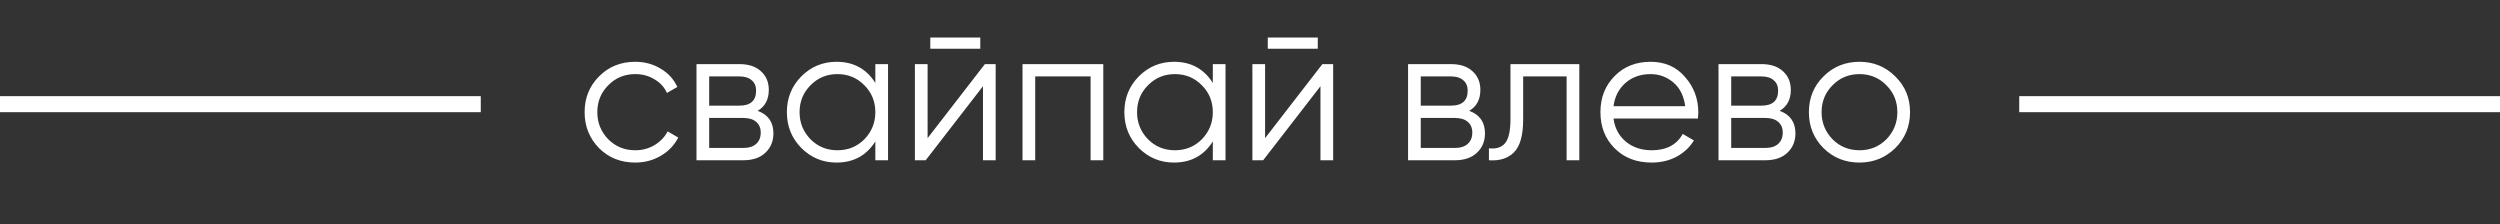 <?xml version="1.0" encoding="UTF-8"?> <svg xmlns="http://www.w3.org/2000/svg" width="156" height="14" viewBox="0 0 156 14" fill="none"><rect x="0" y="0" width="156" height="14" fill="#333333" stroke="none"/><line y1="6.5" x2="30" y2="6.5" stroke="white"></line><line x1="126" y1="6.5" x2="156" y2="6.5" stroke="white"></line><path d="M39.636 10.144C38.732 10.144 37.98 9.844 37.38 9.244C36.78 8.628 36.48 7.88 36.48 7C36.48 6.112 36.78 5.368 37.38 4.768C37.98 4.16 38.732 3.856 39.636 3.856C40.228 3.856 40.76 4 41.232 4.288C41.704 4.568 42.048 4.948 42.264 5.428L41.616 5.8C41.456 5.44 41.196 5.156 40.836 4.948C40.484 4.732 40.084 4.624 39.636 4.624C38.972 4.624 38.412 4.856 37.956 5.32C37.5 5.776 37.272 6.336 37.272 7C37.272 7.656 37.5 8.22 37.956 8.692C38.412 9.148 38.972 9.376 39.636 9.376C40.076 9.376 40.472 9.272 40.824 9.064C41.184 8.856 41.464 8.568 41.664 8.2L42.324 8.584C42.076 9.064 41.712 9.444 41.232 9.724C40.752 10.004 40.22 10.144 39.636 10.144ZM47.277 6.916C47.933 7.156 48.261 7.624 48.261 8.32C48.261 8.816 48.093 9.22 47.757 9.532C47.429 9.844 46.969 10 46.377 10H43.461V4H46.137C46.713 4 47.161 4.148 47.481 4.444C47.809 4.74 47.973 5.128 47.973 5.608C47.973 6.208 47.741 6.644 47.277 6.916ZM46.137 4.768H44.253V6.592H46.137C46.833 6.592 47.181 6.28 47.181 5.656C47.181 5.376 47.089 5.16 46.905 5.008C46.729 4.848 46.473 4.768 46.137 4.768ZM44.253 9.232H46.377C46.729 9.232 46.997 9.148 47.181 8.98C47.373 8.812 47.469 8.576 47.469 8.272C47.469 7.984 47.373 7.76 47.181 7.6C46.997 7.44 46.729 7.36 46.377 7.36H44.253V9.232ZM54.621 5.176V4H55.413V10H54.621V8.824C54.069 9.704 53.261 10.144 52.197 10.144C51.341 10.144 50.609 9.84 50.001 9.232C49.401 8.624 49.101 7.88 49.101 7C49.101 6.12 49.401 5.376 50.001 4.768C50.609 4.16 51.341 3.856 52.197 3.856C53.261 3.856 54.069 4.296 54.621 5.176ZM50.577 8.692C51.033 9.148 51.593 9.376 52.257 9.376C52.921 9.376 53.481 9.148 53.937 8.692C54.393 8.22 54.621 7.656 54.621 7C54.621 6.336 54.393 5.776 53.937 5.32C53.481 4.856 52.921 4.624 52.257 4.624C51.593 4.624 51.033 4.856 50.577 5.32C50.121 5.776 49.893 6.336 49.893 7C49.893 7.656 50.121 8.22 50.577 8.692ZM61.17 3.04H58.05V2.344H61.17V3.04ZM57.882 8.62L61.458 4H62.13V10H61.338V5.38L57.762 10H57.09V4H57.882V8.62ZM63.805 4H68.845V10H68.053V4.768H64.597V10H63.805V4ZM75.68 5.176V4H76.472V10H75.68V8.824C75.128 9.704 74.32 10.144 73.256 10.144C72.4 10.144 71.668 9.84 71.06 9.232C70.46 8.624 70.16 7.88 70.16 7C70.16 6.12 70.46 5.376 71.06 4.768C71.668 4.16 72.4 3.856 73.256 3.856C74.32 3.856 75.128 4.296 75.68 5.176ZM71.636 8.692C72.092 9.148 72.652 9.376 73.316 9.376C73.98 9.376 74.54 9.148 74.996 8.692C75.452 8.22 75.68 7.656 75.68 7C75.68 6.336 75.452 5.776 74.996 5.32C74.54 4.856 73.98 4.624 73.316 4.624C72.652 4.624 72.092 4.856 71.636 5.32C71.18 5.776 70.952 6.336 70.952 7C70.952 7.656 71.18 8.22 71.636 8.692ZM82.229 3.04H79.109V2.344H82.229V3.04ZM78.941 8.62L82.517 4H83.189V10H82.397V5.38L78.821 10H78.149V4H78.941V8.62ZM91.679 6.916C92.335 7.156 92.663 7.624 92.663 8.32C92.663 8.816 92.495 9.22 92.159 9.532C91.831 9.844 91.371 10 90.779 10H87.863V4H90.539C91.115 4 91.563 4.148 91.883 4.444C92.211 4.74 92.375 5.128 92.375 5.608C92.375 6.208 92.143 6.644 91.679 6.916ZM90.539 4.768H88.655V6.592H90.539C91.235 6.592 91.583 6.28 91.583 5.656C91.583 5.376 91.491 5.16 91.307 5.008C91.131 4.848 90.875 4.768 90.539 4.768ZM88.655 9.232H90.779C91.131 9.232 91.399 9.148 91.583 8.98C91.775 8.812 91.871 8.576 91.871 8.272C91.871 7.984 91.775 7.76 91.583 7.6C91.399 7.44 91.131 7.36 90.779 7.36H88.655V9.232ZM94.253 4H98.549V10H97.757V4.768H95.045V7.444C95.045 8.444 94.853 9.132 94.469 9.508C94.093 9.884 93.573 10.048 92.909 10V9.256C93.373 9.304 93.713 9.192 93.929 8.92C94.145 8.648 94.253 8.156 94.253 7.444V4ZM102.999 3.856C103.895 3.856 104.611 4.172 105.147 4.804C105.699 5.428 105.975 6.168 105.975 7.024C105.975 7.064 105.967 7.188 105.951 7.396H100.683C100.763 7.996 101.019 8.476 101.451 8.836C101.883 9.196 102.423 9.376 103.071 9.376C103.983 9.376 104.627 9.036 105.003 8.356L105.699 8.764C105.435 9.196 105.071 9.536 104.607 9.784C104.151 10.024 103.635 10.144 103.059 10.144C102.115 10.144 101.347 9.848 100.755 9.256C100.163 8.664 99.867 7.912 99.867 7C99.867 6.096 100.159 5.348 100.743 4.756C101.327 4.156 102.079 3.856 102.999 3.856ZM102.999 4.624C102.375 4.624 101.851 4.808 101.427 5.176C101.011 5.544 100.763 6.028 100.683 6.628H105.159C105.071 5.988 104.827 5.496 104.427 5.152C104.011 4.8 103.535 4.624 102.999 4.624ZM111.051 6.916C111.707 7.156 112.035 7.624 112.035 8.32C112.035 8.816 111.867 9.22 111.531 9.532C111.203 9.844 110.743 10 110.151 10H107.235V4H109.911C110.487 4 110.935 4.148 111.255 4.444C111.583 4.74 111.747 5.128 111.747 5.608C111.747 6.208 111.515 6.644 111.051 6.916ZM109.911 4.768H108.027V6.592H109.911C110.607 6.592 110.955 6.28 110.955 5.656C110.955 5.376 110.863 5.16 110.679 5.008C110.503 4.848 110.247 4.768 109.911 4.768ZM108.027 9.232H110.151C110.503 9.232 110.771 9.148 110.955 8.98C111.147 8.812 111.243 8.576 111.243 8.272C111.243 7.984 111.147 7.76 110.955 7.6C110.771 7.44 110.503 7.36 110.151 7.36H108.027V9.232ZM118.263 9.244C117.647 9.844 116.903 10.144 116.031 10.144C115.143 10.144 114.395 9.844 113.787 9.244C113.179 8.636 112.875 7.888 112.875 7C112.875 6.112 113.179 5.368 113.787 4.768C114.395 4.16 115.143 3.856 116.031 3.856C116.911 3.856 117.655 4.16 118.263 4.768C118.879 5.368 119.187 6.112 119.187 7C119.187 7.88 118.879 8.628 118.263 9.244ZM114.351 8.692C114.807 9.148 115.367 9.376 116.031 9.376C116.695 9.376 117.255 9.148 117.711 8.692C118.167 8.22 118.395 7.656 118.395 7C118.395 6.336 118.167 5.776 117.711 5.32C117.255 4.856 116.695 4.624 116.031 4.624C115.367 4.624 114.807 4.856 114.351 5.32C113.895 5.776 113.667 6.336 113.667 7C113.667 7.656 113.895 8.22 114.351 8.692Z" fill="white"></path></svg> 